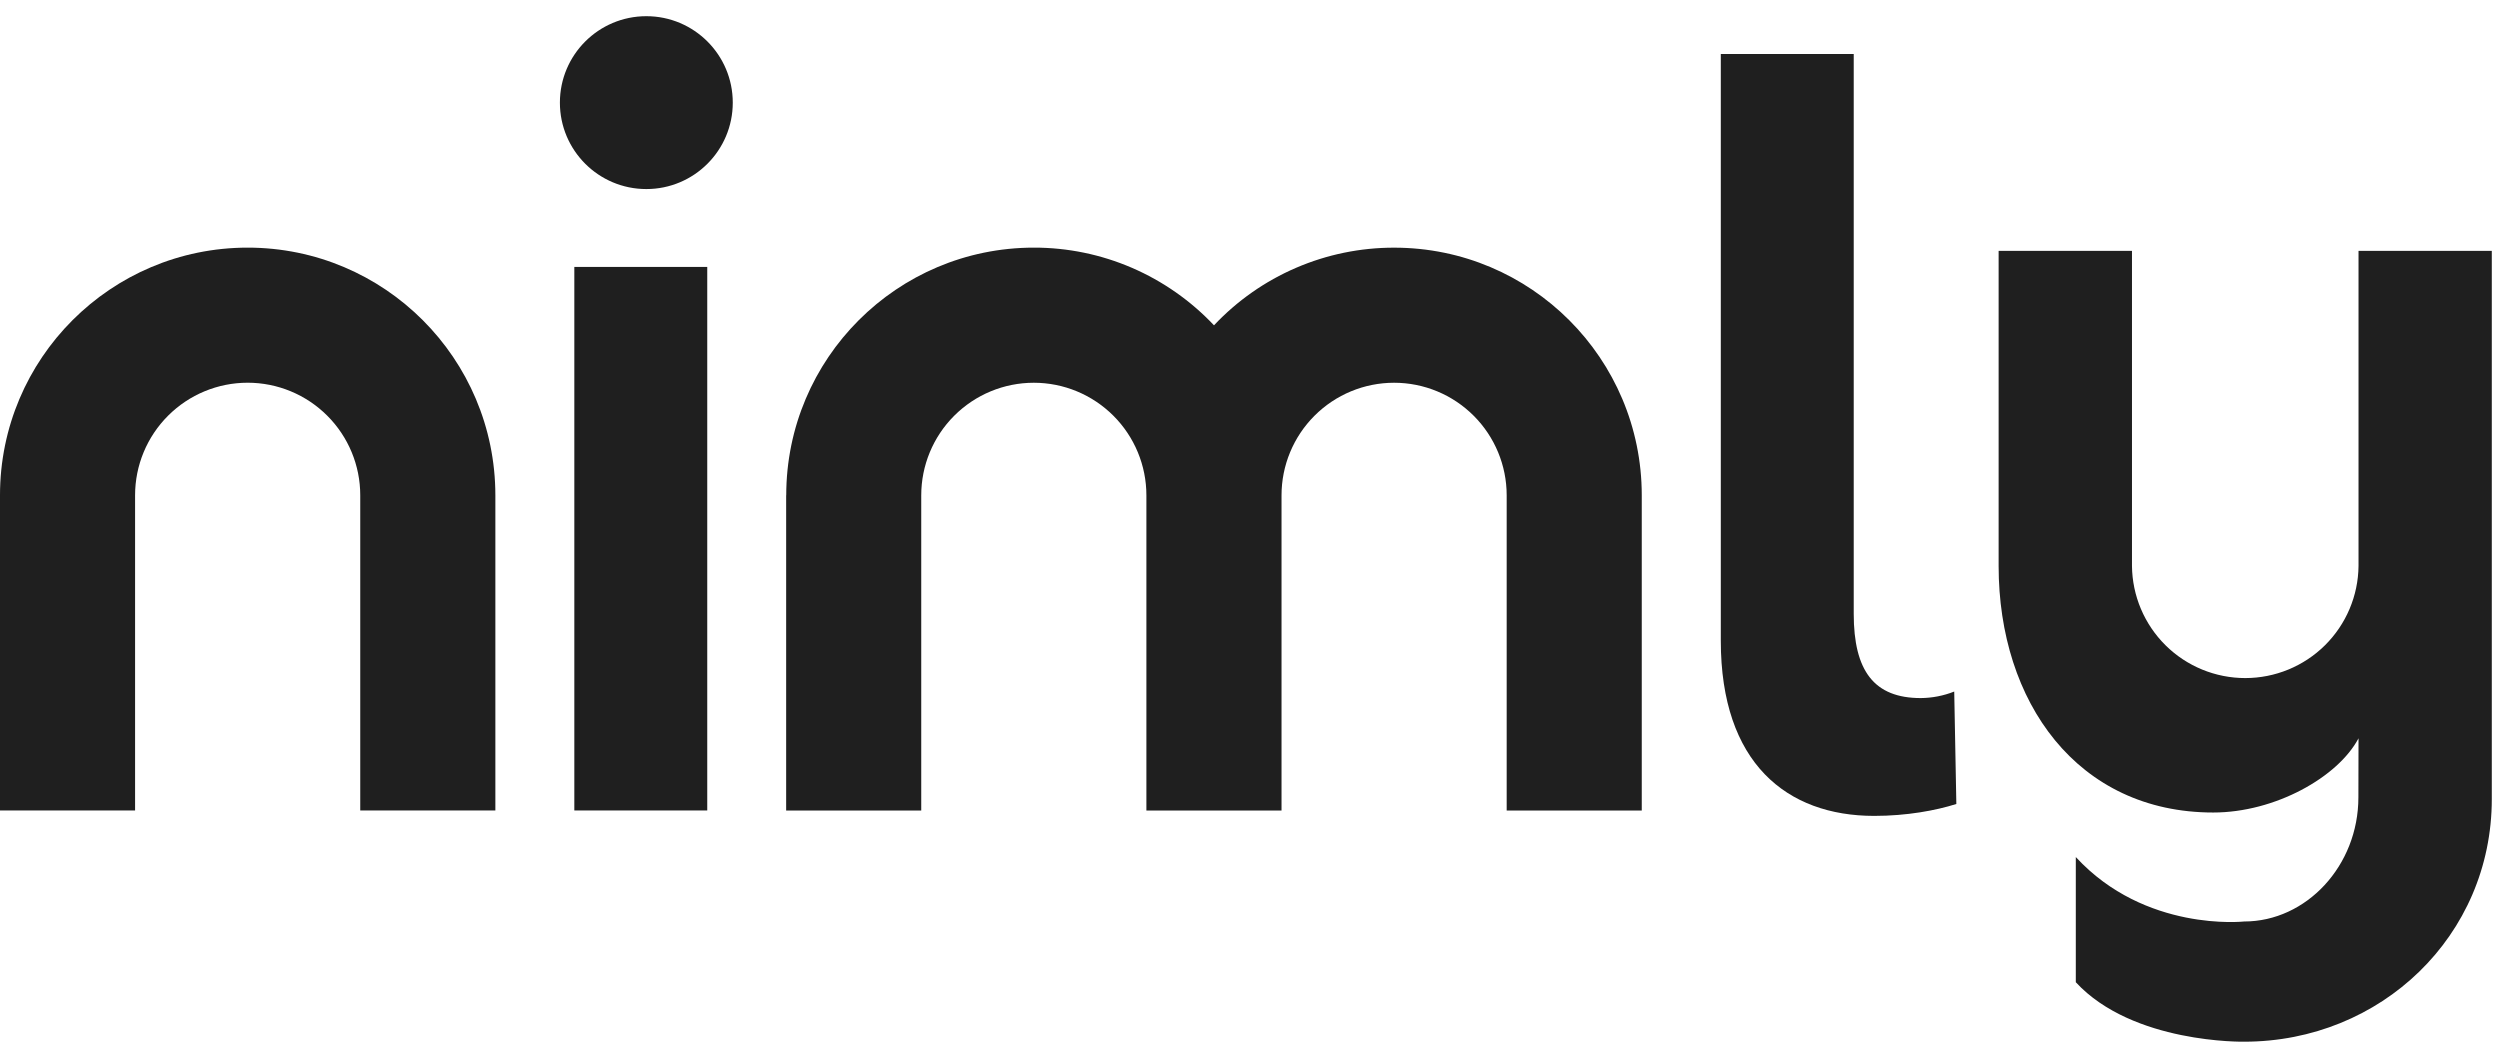 <svg width="149" height="63" viewBox="0 0 149 63" fill="none" xmlns="http://www.w3.org/2000/svg">
<path d="M38.522 11.268C41.367 11.268 43.673 8.962 43.673 6.117C43.673 3.272 41.367 0.965 38.522 0.965C35.677 0.965 33.37 3.272 33.37 6.117C33.37 8.962 35.677 11.268 38.522 11.268Z" fill="#1F1F1F"/>
<path d="M42.152 15.909H34.23V48.304H42.152V15.909Z" fill="#1F1F1F"/>
<path fill-rule="evenodd" clip-rule="evenodd" d="M116.598 47.917C115.375 48.307 113.634 48.627 111.704 48.627C106.486 48.627 102.56 45.472 102.56 38.192V3.22H110.482V36.583C110.482 39.995 111.704 41.605 114.475 41.605C115.159 41.6 115.837 41.468 116.472 41.216L116.598 47.917Z" fill="#1F1F1F"/>
<path fill-rule="evenodd" clip-rule="evenodd" d="M14.761 14.759C6.609 14.759 0 21.368 0 29.519V48.304H8.051V29.519C8.051 27.739 8.758 26.034 10.017 24.776C11.276 23.517 12.981 22.81 14.761 22.81C16.541 22.81 18.246 23.517 19.505 24.776C20.764 26.034 21.471 27.739 21.471 29.519V48.304H29.524V29.519C29.519 21.368 22.913 14.759 14.761 14.759Z" fill="#1F1F1F"/>
<path fill-rule="evenodd" clip-rule="evenodd" d="M46.86 29.52C46.86 21.368 53.469 14.759 61.62 14.759C63.63 14.756 65.621 15.166 67.466 15.963C69.31 16.761 70.977 17.927 72.354 19.389C73.732 17.924 75.396 16.758 77.243 15.963C79.09 15.166 81.079 14.759 83.091 14.761C91.243 14.761 97.849 21.37 97.849 29.522V48.307H89.798V29.522C89.798 27.742 89.091 26.037 87.832 24.778C86.573 23.519 84.868 22.812 83.088 22.812C81.308 22.812 79.603 23.519 78.344 24.778C77.085 26.037 76.379 27.742 76.379 29.522V48.307H68.325V29.522C68.325 27.742 67.618 26.037 66.359 24.778C65.1 23.519 63.395 22.812 61.615 22.812C59.835 22.812 58.13 23.519 56.871 24.778C55.612 26.037 54.906 27.742 54.906 29.522V48.307H46.855V29.52H46.86Z" fill="#1F1F1F"/>
<path d="M140.568 44.002C139.345 46.318 135.594 48.426 131.911 48.426C123.808 48.426 119.118 41.835 119.118 33.732V14.95H127.066V33.732C127.084 35.509 127.804 37.209 129.068 38.461C130.332 39.712 132.04 40.413 133.817 40.413C135.594 40.413 137.302 39.712 138.566 38.461C139.83 37.209 140.55 35.512 140.568 33.732V14.95H148.511V47.621C148.511 55.773 141.902 62.085 133.75 62.085C133.75 62.085 127.115 62.217 123.718 58.541V51.08C127.853 55.571 133.75 54.921 133.75 54.921C137.454 54.921 140.56 51.606 140.56 47.52L140.568 44.002Z" fill="#1F1F1F"/>
</svg>
